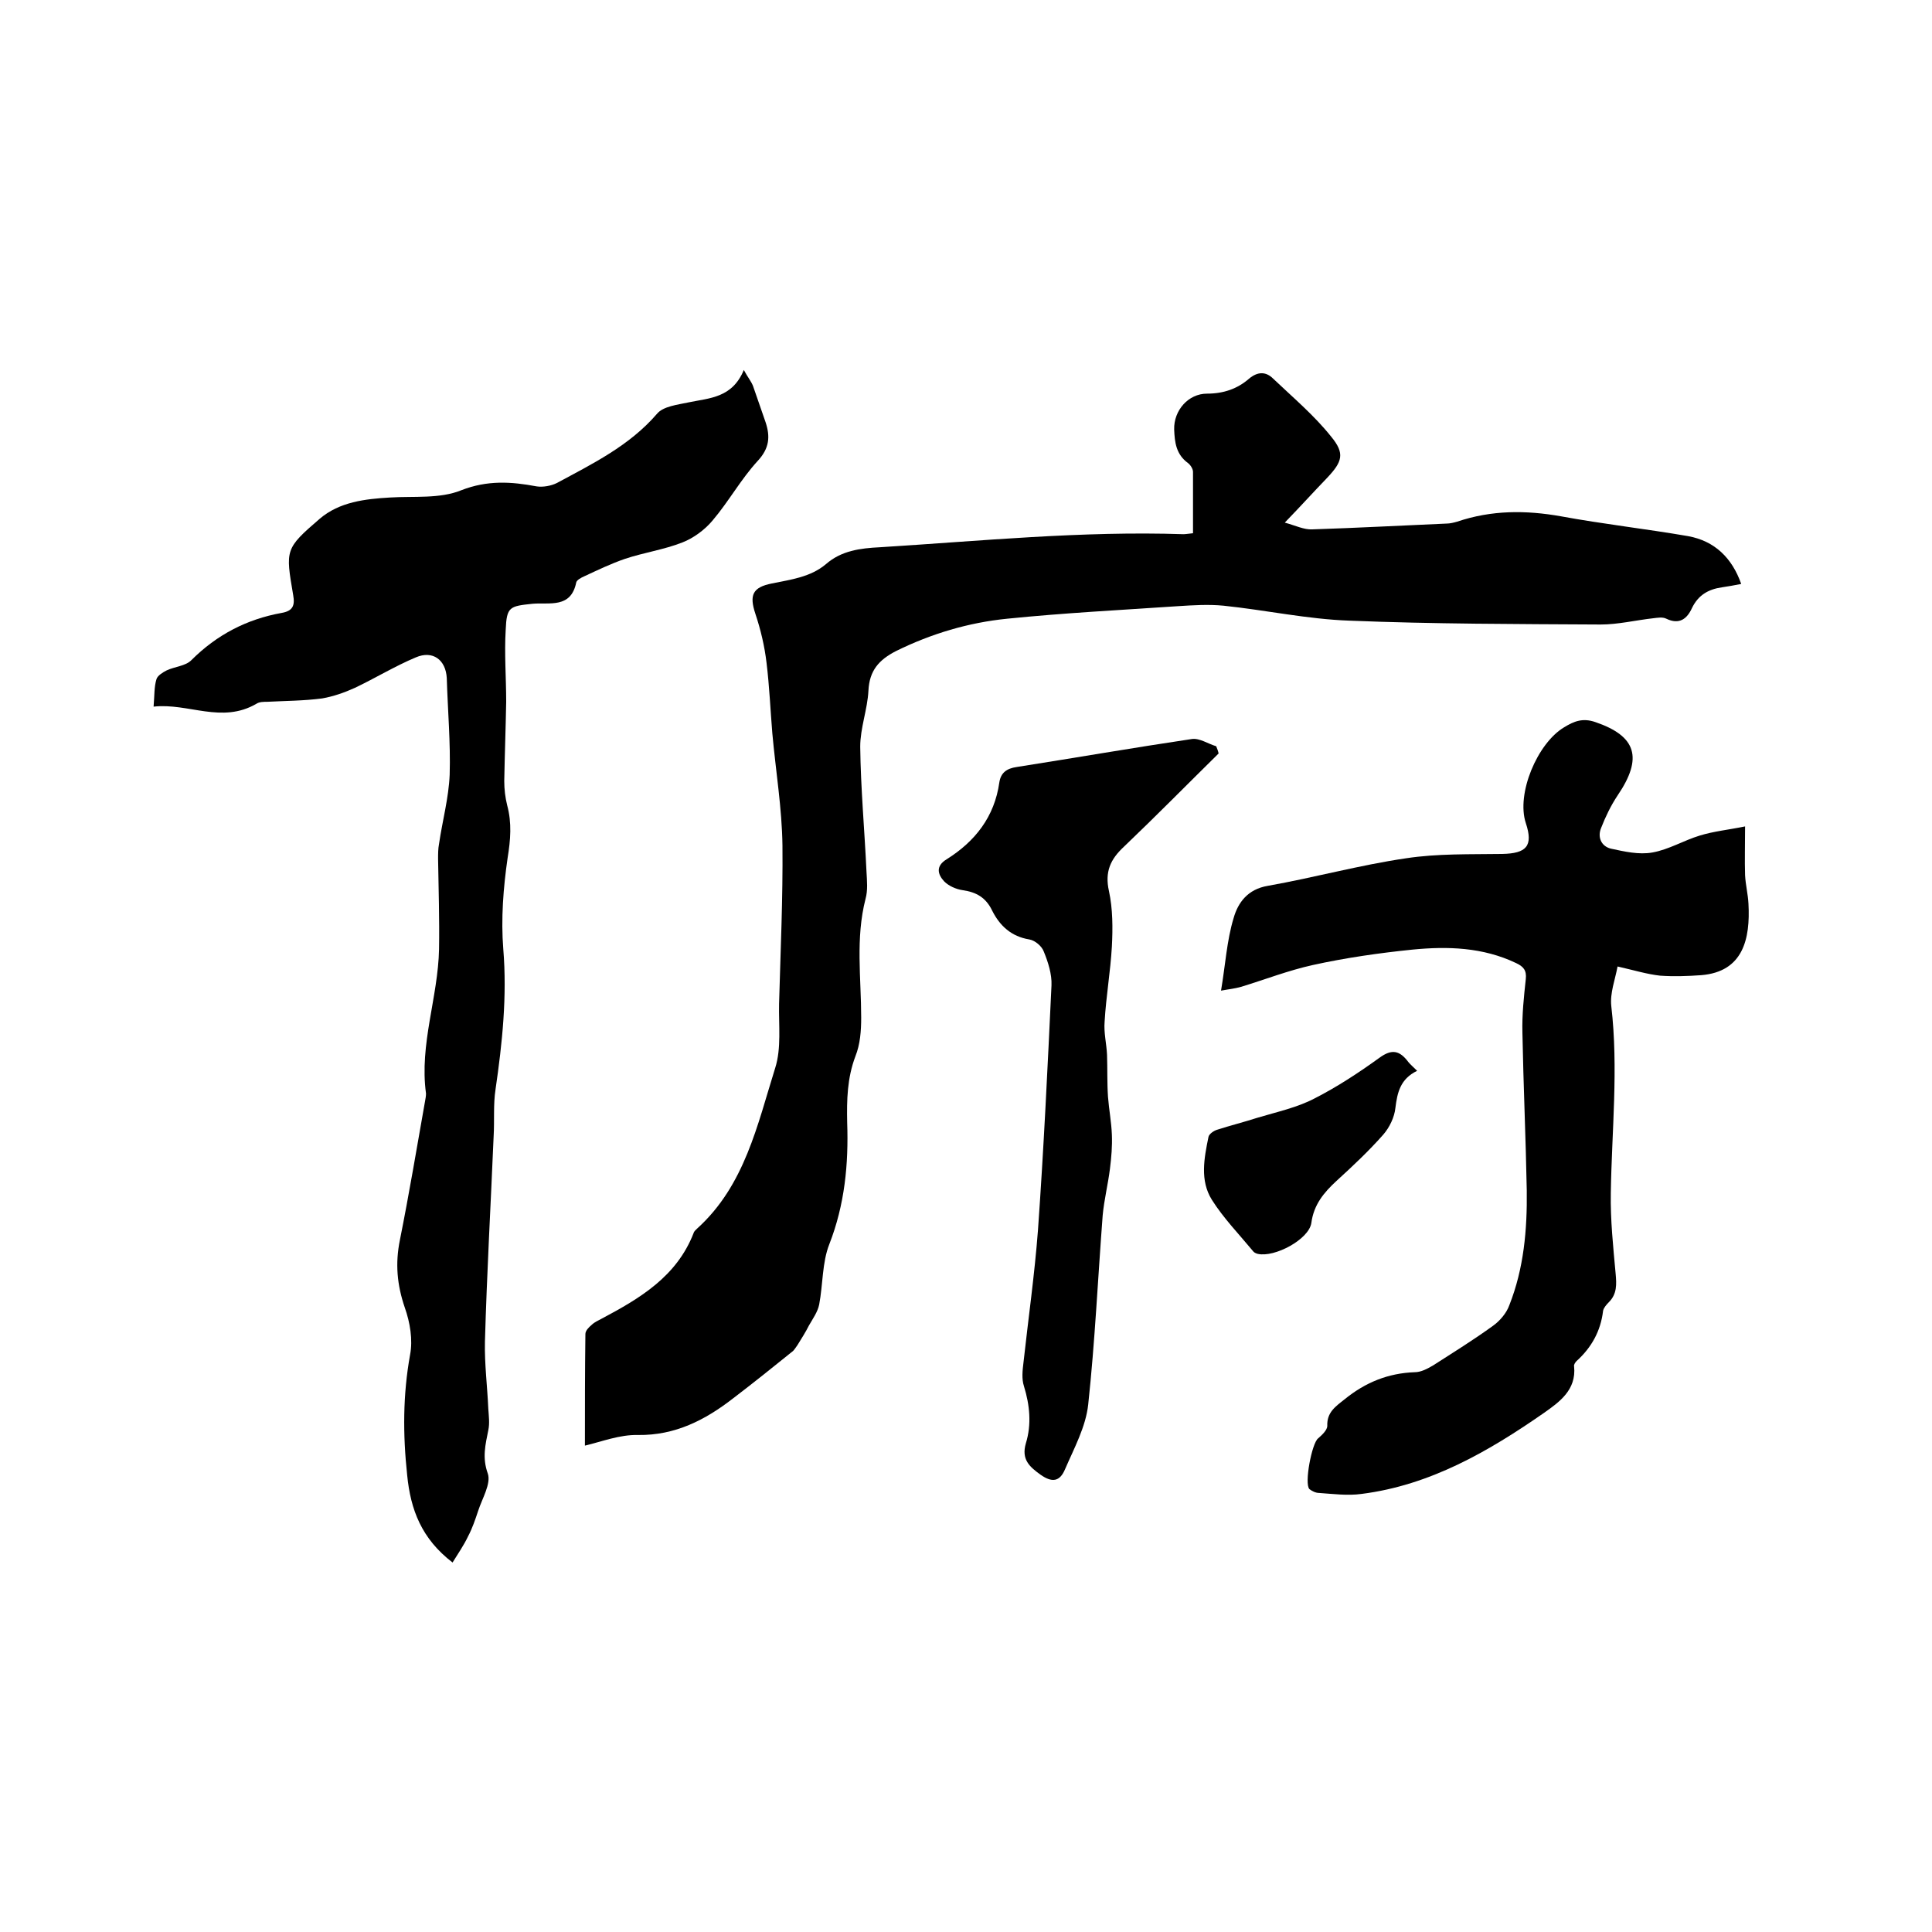 <svg enable-background="new 0 0 400 400" viewBox="0 0 400 400" xmlns="http://www.w3.org/2000/svg"><path d="m121.1 299.3c0-7.7 0-15.4.1-23.1 0-.7.7-1.4 1.3-1.9.6-.6 1.4-.9 2.1-1.3 7.9-4.2 15.5-8.7 19-17.7.1-.4.5-.7.8-1 9.8-8.9 12.4-21.4 16.1-33.2 1.3-4.1.7-8.8.8-13.3.3-10.9.8-21.8.7-32.7-.1-7.8-1.4-15.5-2.1-23.3-.4-4.8-.6-9.7-1.2-14.6-.4-3.4-1.2-6.8-2.3-10.1-1.3-3.9-.6-5.5 3.4-6.3 3.9-.8 8-1.3 11.2-4 3.2-2.8 7.1-3.3 11.2-3.5 20.9-1.3 41.8-3.4 62.8-2.7.5 0 1-.1 2-.2 0-4.3 0-8.5 0-12.7 0-.6-.5-1.4-1-1.8-2.5-1.8-2.8-4.3-2.9-7-.1-3.9 2.9-7.4 6.8-7.4 3.4 0 6.3-1 8.7-3.1 1.8-1.5 3.5-1.5 5 0 4.1 3.9 8.5 7.6 12 12 2.9 3.5 2.3 5.2-.8 8.5-2.8 2.9-5.5 5.9-8.8 9.3 2.2.6 4 1.5 5.7 1.4 9.3-.3 18.5-.8 27.8-1.2.7 0 1.5-.2 2.2-.4 7.1-2.4 14.2-2.4 21.5-1.1 8.7 1.6 17.6 2.6 26.3 4.1 5.5 1 9.1 4.5 11 9.9-1.5.3-2.7.5-4 .7-2.8.4-4.9 1.6-6.2 4.3-1 2.2-2.6 3.5-5.3 2.2-.8-.4-1.8-.2-2.7-.1-3.6.4-7.3 1.3-10.9 1.3-17.3-.1-34.7-.1-52-.8-8.7-.3-17.4-2.2-26.1-3.1-3.1-.3-6.3-.1-9.4.1-11.8.8-23.6 1.4-35.4 2.6-8 .8-15.7 3.1-23 6.7-3.5 1.8-5.5 4-5.7 8.2-.2 3.9-1.7 7.7-1.7 11.6.1 8.6.9 17.3 1.3 25.9.1 1.9.3 3.8-.2 5.6-2.1 8.2-.9 16.4-.9 24.6 0 2.7-.2 5.5-1.2 8-1.7 4.5-1.8 9-1.7 13.7.3 8.6-.5 17-3.7 25.2-1.5 3.8-1.3 8.3-2.1 12.5-.3 1.5-1.3 2.9-2.1 4.3-.7 1.4-1.6 2.8-2.4 4.1-.3.4-.6.9-.9 1.2-4.1 3.3-8.2 6.6-12.4 9.8-5.8 4.5-12 7.7-19.7 7.6-3.8-.1-7.6 1.4-11 2.2z"/><path d="m31.8 146.3c.2-2.4.1-4.1.6-5.7.2-.7 1.3-1.4 2.1-1.8 1.7-.8 3.9-.9 5.1-2.1 5.3-5.3 11.5-8.5 18.7-9.8 2.3-.4 2.8-1.5 2.4-3.7-1.6-9.4-1.7-9.6 5.5-15.8 4.1-3.5 9.4-4.1 14.6-4.4 4.9-.3 10.3.3 14.7-1.5 5.4-2.1 10.3-1.8 15.6-.8 1.3.2 3-.1 4.2-.7 7.4-4 15-7.7 20.7-14.3 1.3-1.6 4.3-1.9 6.6-2.4 4.3-.9 9-.9 11.4-6.7.8 1.5 1.5 2.3 1.9 3.3.9 2.5 1.7 5 2.6 7.5 1 3 .8 5.4-1.6 8-3.5 3.8-6 8.4-9.4 12.4-1.6 1.9-3.9 3.6-6.2 4.5-3.8 1.5-8 2.1-11.9 3.4-2.9 1-5.6 2.3-8.4 3.6-.7.3-1.6.8-1.7 1.3-1.1 5.4-5.5 4.1-9 4.4-4.8.5-5.4.6-5.6 5.4-.3 4.9.1 9.9.1 14.9-.1 5.5-.3 10.9-.4 16.4 0 1.7.2 3.4.6 5 1 3.7.7 7.2.1 10.9-.9 6.2-1.4 12.7-.9 18.9.8 9.8-.2 19.4-1.6 29-.5 3.2-.2 6.5-.4 9.8-.6 14.2-1.4 28.3-1.8 42.5-.1 4.6.5 9.3.7 13.9.1 1.5.3 3 0 4.4-.6 3-1.3 5.7-.1 9 .7 2.1-1.2 5.2-2 7.7-.6 1.8-1.2 3.6-2.1 5.3-.9 1.9-2.1 3.6-3.2 5.4-6.4-4.9-8.7-10.9-9.4-18.1-.9-8.4-.9-16.6.6-24.9.6-3.1 0-6.7-1.1-9.8-1.6-4.7-2-9.1-1-14 1.9-9.5 3.5-19.1 5.2-28.7.1-.5.2-1.1.2-1.6-1.4-10.2 2.5-19.9 2.7-29.9.1-6.2-.1-12.4-.2-18.7 0-1 0-2.1.2-3.1.7-4.8 2-9.5 2.2-14.3.2-6.6-.4-13.3-.6-20-.2-3.8-2.9-5.8-6.4-4.3-4.3 1.8-8.4 4.3-12.6 6.3-2.2 1-4.5 1.8-6.8 2.2-3.8.5-7.6.5-11.4.7-.7 0-1.6 0-2.2.4-7.2 4.2-14.1-.2-21.3.6z"/><path d="m252.8 205.1c.9-5.3 1.2-10.4 2.6-15 .9-3.2 2.9-6 7.1-6.7 9.6-1.7 19-4.3 28.6-5.7 6.5-1 13.3-.8 19.9-.9 5-.1 6.5-1.6 4.9-6.4-2-6.1 2.4-16.5 7.9-19.8 2.1-1.3 3.9-2 6.5-1.1 8.5 2.9 9.9 7.4 4.6 15.2-1.4 2.1-2.5 4.4-3.4 6.7-.8 1.9 0 3.8 2 4.3 2.8.6 5.8 1.3 8.6.8 3.4-.6 6.5-2.5 9.8-3.5 2.9-.9 6-1.2 9.4-1.9 0 4-.1 7 0 10.1.1 2 .6 3.9.7 5.9.4 7.3-1.1 14.1-9.8 14.8-2.8.2-5.7.3-8.5.1-2.7-.3-5.3-1.1-8.8-1.9-.5 2.7-1.6 5.5-1.3 8.2 1.5 12.9.1 25.8-.1 38.7-.1 5.6.5 11.2 1 16.7.2 2.2.3 4.2-1.4 5.9-.5.5-1.1 1.2-1.2 1.8-.5 4.2-2.4 7.6-5.5 10.4-.3.3-.6.8-.5 1.1.5 4.9-3.1 7.4-6.2 9.6-11.5 8-23.6 15-37.8 16.8-2.9.4-5.9 0-8.8-.2-.7 0-1.5-.4-2-.8-1.1-1.1.5-9.5 1.8-10.5.8-.7 1.9-1.7 1.9-2.6-.1-2.8 1.7-4 3.6-5.5 4.3-3.5 9-5.4 14.5-5.6 1.3 0 2.6-.7 3.8-1.4 4.2-2.7 8.4-5.3 12.4-8.2 1.4-1 2.8-2.6 3.4-4.3 3-7.6 3.7-15.6 3.6-23.7-.2-10.9-.7-21.8-.9-32.7-.1-3.7.3-7.4.7-11.1.2-1.8-.5-2.6-2-3.3-6.9-3.3-14.2-3.5-21.4-2.8-6.9.7-13.9 1.7-20.7 3.2-5 1.1-9.9 3-14.8 4.5-1.4.4-2.6.5-4.2.8z"/><path d="m252.3 156c-6.5 6.4-13 13-19.6 19.3-2.8 2.6-4 5.2-3.1 9.2.8 3.7.8 7.7.6 11.5-.3 5.2-1.2 10.3-1.5 15.5-.2 2.3.4 4.6.5 6.9.1 2.9 0 5.8.2 8.7.2 2.6.7 5.2.8 7.8.1 2.4-.1 4.7-.4 7.1-.4 3.2-1.2 6.4-1.5 9.6-1 13.1-1.6 26.2-3 39.2-.5 4.6-2.9 9-4.8 13.4-1.1 2.6-2.7 2.8-5.1 1.1-2.2-1.6-4-3.1-3-6.5 1.2-3.9.8-7.9-.4-11.8-.5-1.5-.3-3.3-.1-4.9 1-9.1 2.3-18.2 3-27.4 1.2-16.9 2-33.8 2.8-50.7.1-2.3-.7-4.8-1.6-7-.4-1.1-1.8-2.3-3-2.5-3.7-.6-6.1-2.8-7.7-6-1.3-2.7-3.3-3.8-6.1-4.2-1.4-.2-2.9-.9-3.8-1.8-1.4-1.5-1.8-3.2.5-4.6 5.9-3.7 9.9-8.8 10.9-15.9.3-2 1.5-2.9 3.6-3.2 12.1-1.9 24.2-4 36.3-5.8 1.6-.2 3.3 1 5 1.5.2.5.4 1 .5 1.5z"/><path d="m293.4 221.7c-3.5 1.7-4.1 4.5-4.5 7.7-.2 1.9-1.2 4-2.5 5.5-3 3.4-6.3 6.5-9.7 9.6-2.6 2.4-4.7 4.9-5.2 8.7-.5 3.4-7.6 7.2-11.1 6.4-.4-.1-.8-.3-1-.6-2.9-3.5-6.1-6.8-8.5-10.6-2.5-4-1.6-8.6-.7-13 .1-.6 1.1-1.3 1.8-1.5 2.8-.9 5.6-1.6 8.4-2.5 4-1.2 8.2-2.1 11.8-4 4.7-2.4 9.1-5.3 13.4-8.4 2.6-1.9 4.2-1.5 6 .9.4.5 1 1 1.8 1.8z"/></svg>